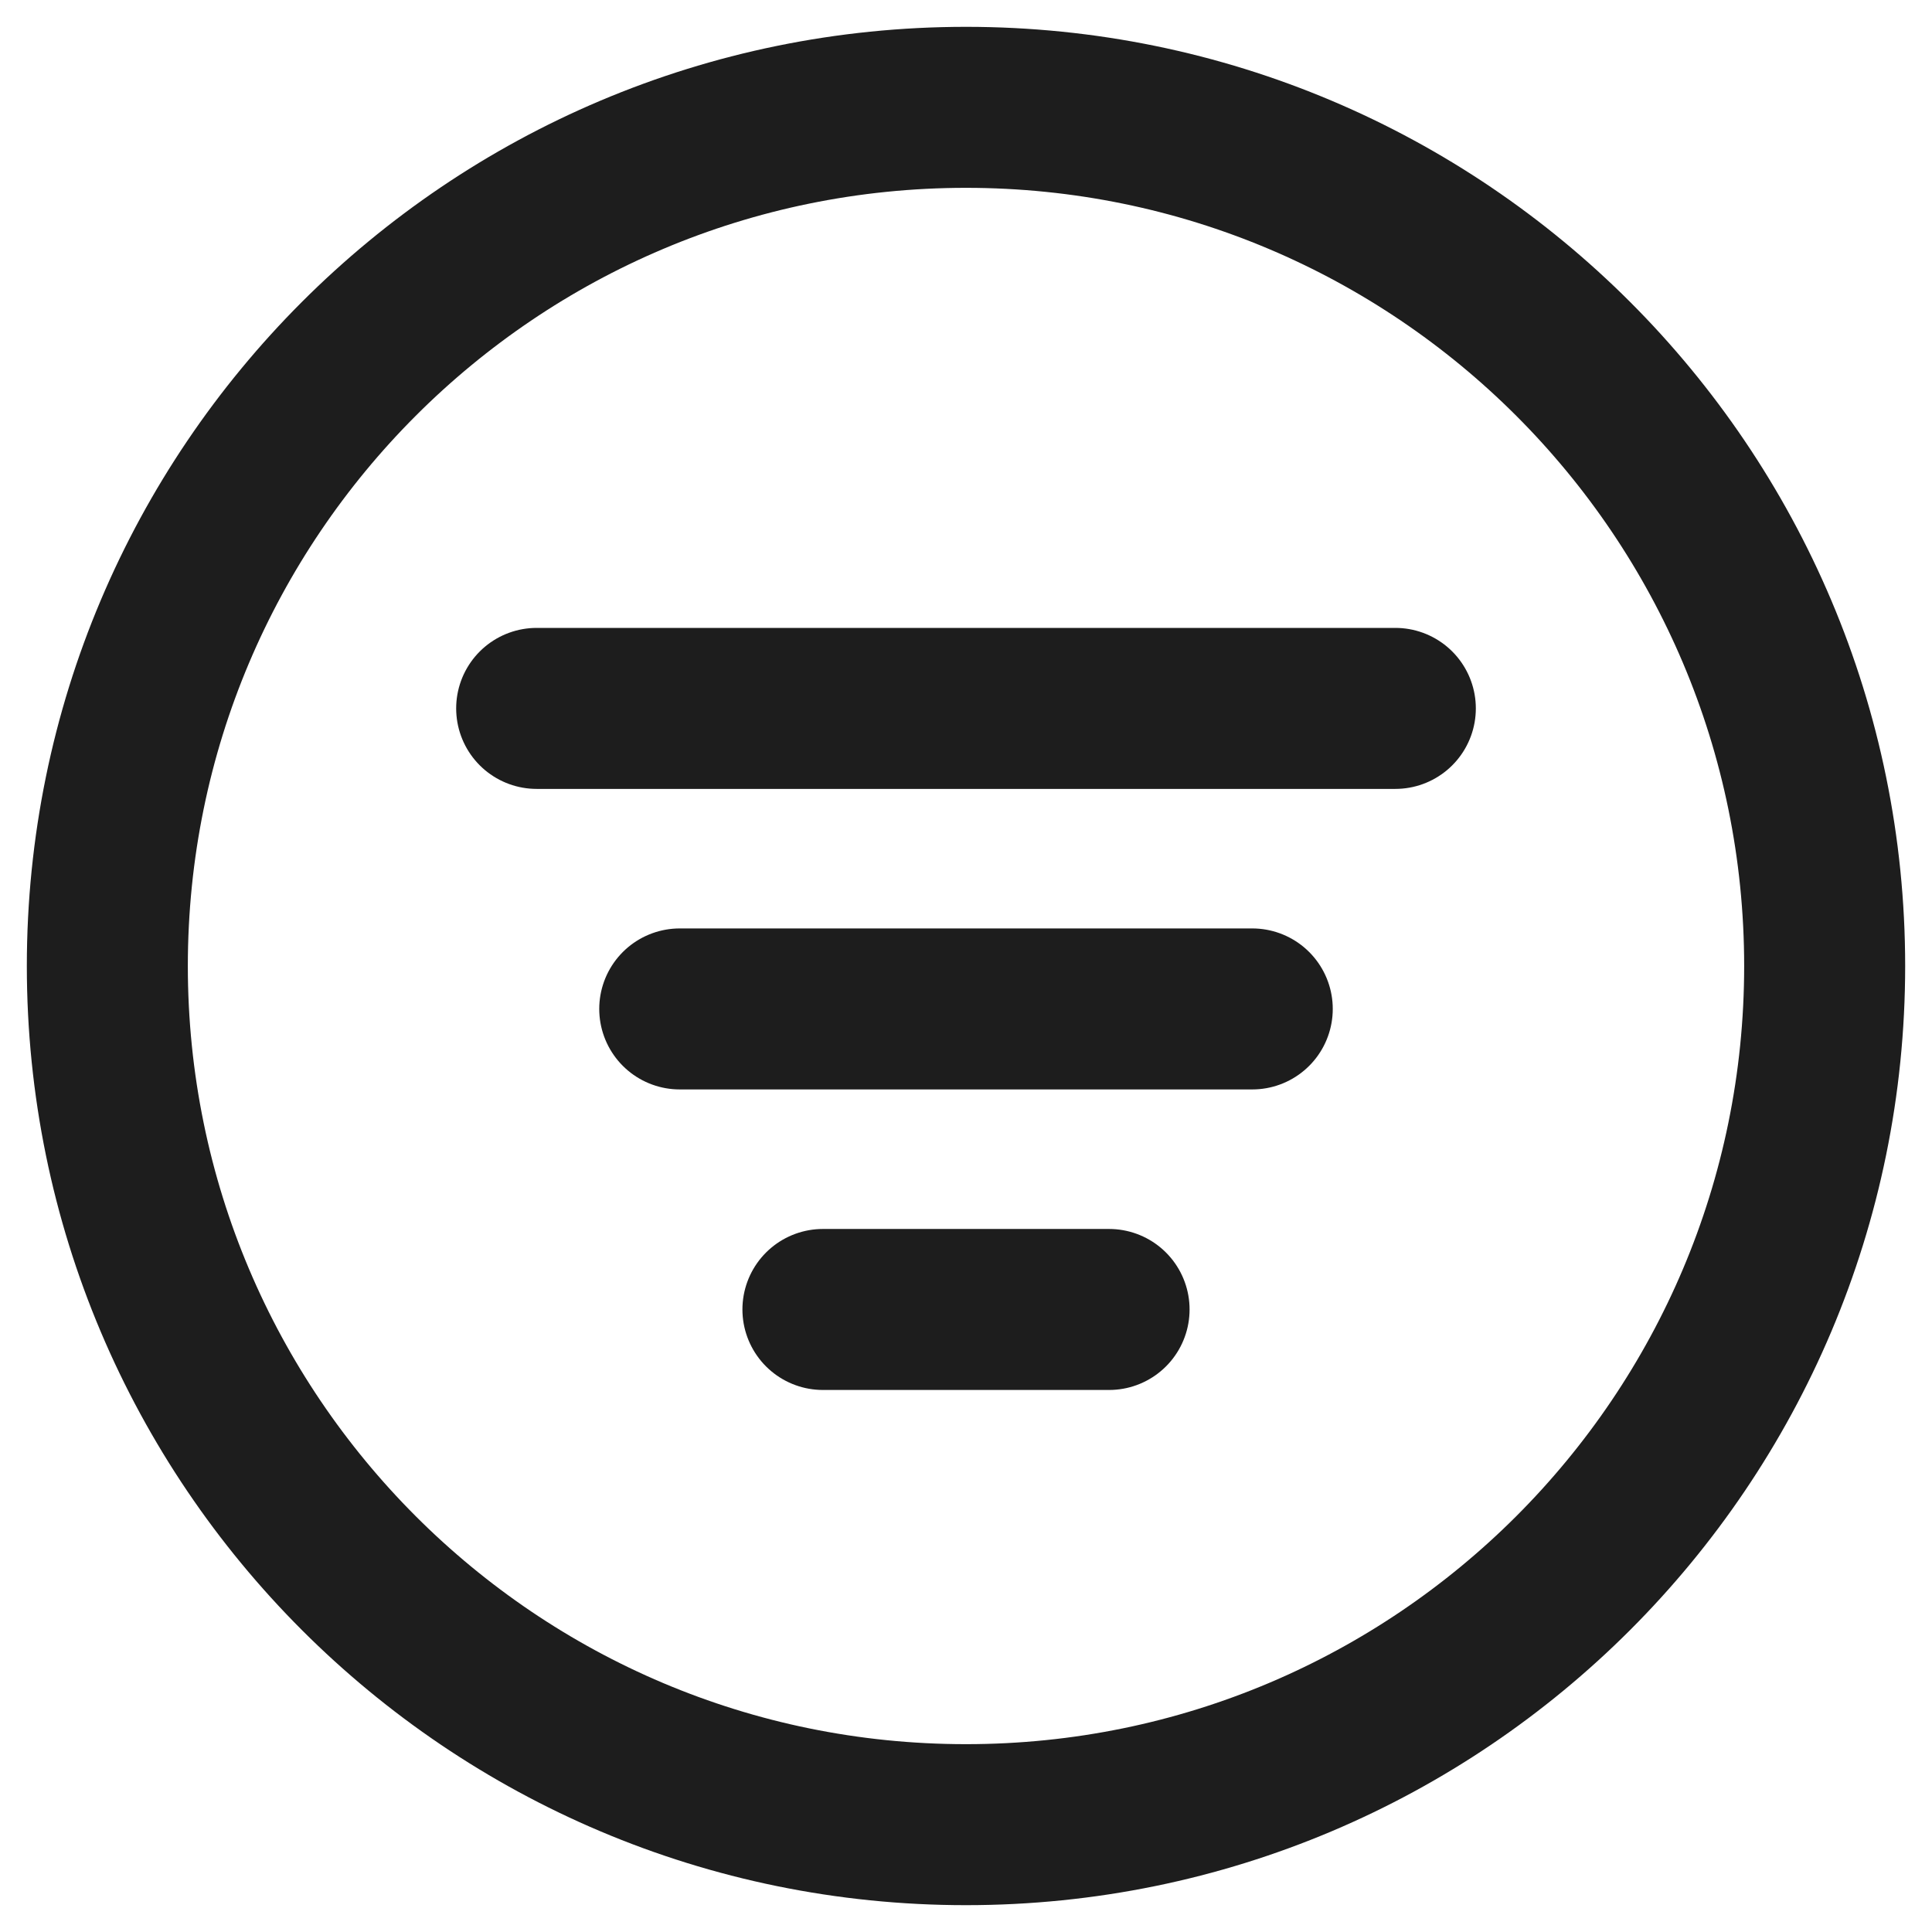 <svg xmlns="http://www.w3.org/2000/svg" fill="none" viewBox="0 0 18 18" height="18" width="18">
<path stroke-linejoin="round" stroke-linecap="round" stroke-width="1.5" stroke="#1D1D1D" d="M9 17C13.418 17 17 13.418 17 9C17 4.582 13.418 1 9 1C4.582 1 1 4.582 1 9C1 13.418 4.582 17 9 17Z"/>
<path stroke-linejoin="round" stroke-linecap="round" stroke-width="1.5" stroke="#1D1D1D" d="M6.333 9.4H11.667M5 6.6H13M7.667 12.2H10.333"/>
</svg>